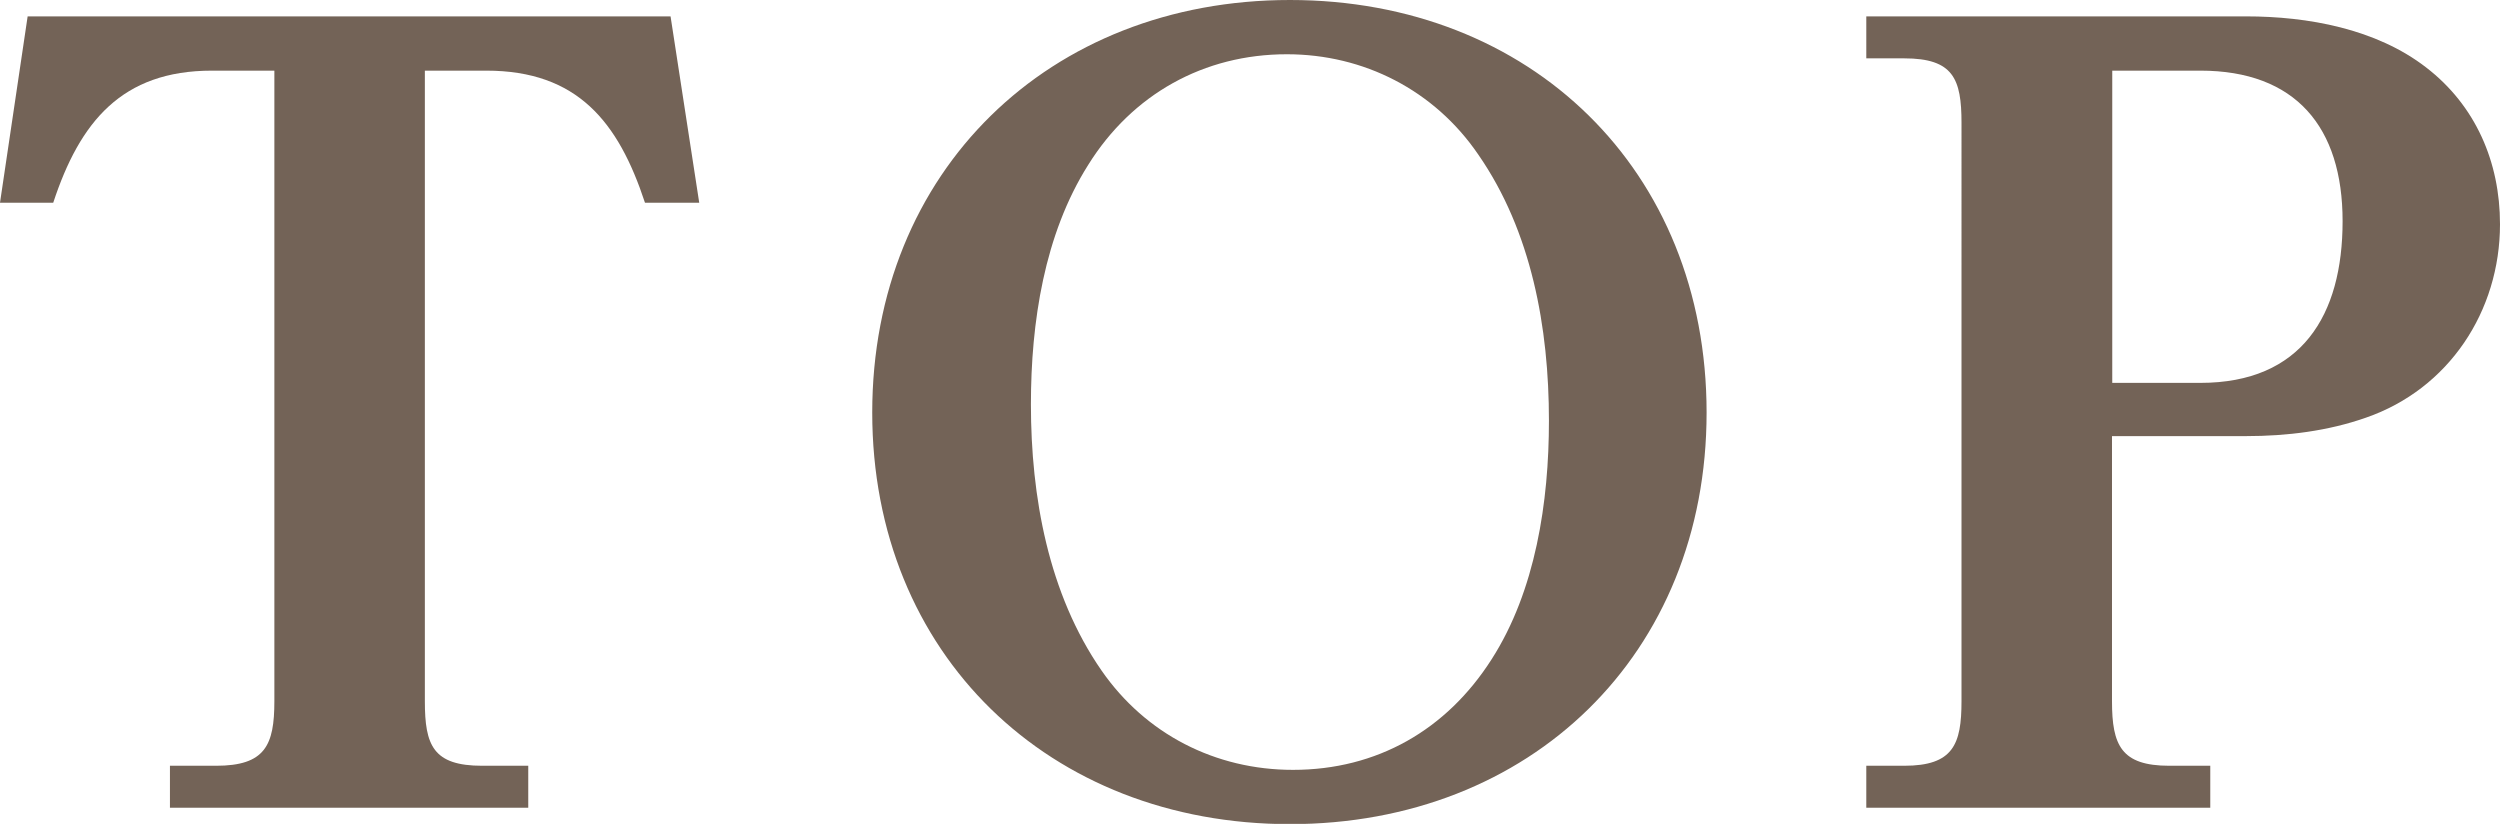 <?xml version="1.0" encoding="UTF-8"?>
<svg id="_レイヤー_2" data-name="レイヤー 2" xmlns="http://www.w3.org/2000/svg" viewBox="0 0 97.68 32.19">
  <defs>
    <style>
      .cls-1 {
        fill: #736357;
      }
    </style>
  </defs>
  <g id="bg">
    <g>
      <path class="cls-1" d="M26.2.64l1.12,7.28h-2.12c-1.04-3.16-2.64-5.16-6.2-5.16h-2.4v24.64c0,1.72.32,2.52,2.24,2.52h1.8v1.64H6.64v-1.64h1.8c1.92,0,2.28-.8,2.28-2.52V2.76h-2.44c-3.52,0-5.16,2-6.2,5.16H0L1.08.64h25.12Z"/>
      <path class="cls-1" d="M66.68,16.12c0,9.44-6.88,16.08-16.28,16.08s-16.32-6.64-16.32-16.08S41,0,50.4,0s16.28,6.64,16.28,16.12ZM42.52,6.44c-1.72,2.72-2.24,6.16-2.24,9.36,0,3.6.68,7.4,2.76,10.4,1.72,2.48,4.44,3.88,7.48,3.88,3.28,0,6-1.56,7.76-4.32,1.72-2.68,2.24-6.16,2.24-9.32,0-3.64-.68-7.4-2.76-10.4-1.72-2.52-4.48-3.92-7.48-3.92-3.24,0-6.04,1.56-7.76,4.32Z"/>
      <path class="cls-1" d="M87.76.64c2.4,0,5.08.48,7.04,2,1.92,1.48,2.88,3.68,2.88,6.12,0,3.4-2,6.44-5.24,7.56-1.48.52-3.08.72-4.68.72h-5.24v10.36c0,1.72.36,2.52,2.24,2.52h1.6v1.64h-13.44v-1.64h1.48c1.92,0,2.24-.84,2.24-2.52V4.8c0-1.72-.32-2.52-2.24-2.52h-1.48V.64h14.84ZM82.53,14.96h3.44c3.96,0,5.56-2.64,5.56-6.32s-1.84-5.88-5.56-5.88h-3.44v12.2Z"/>
    </g>
  </g>
</svg>